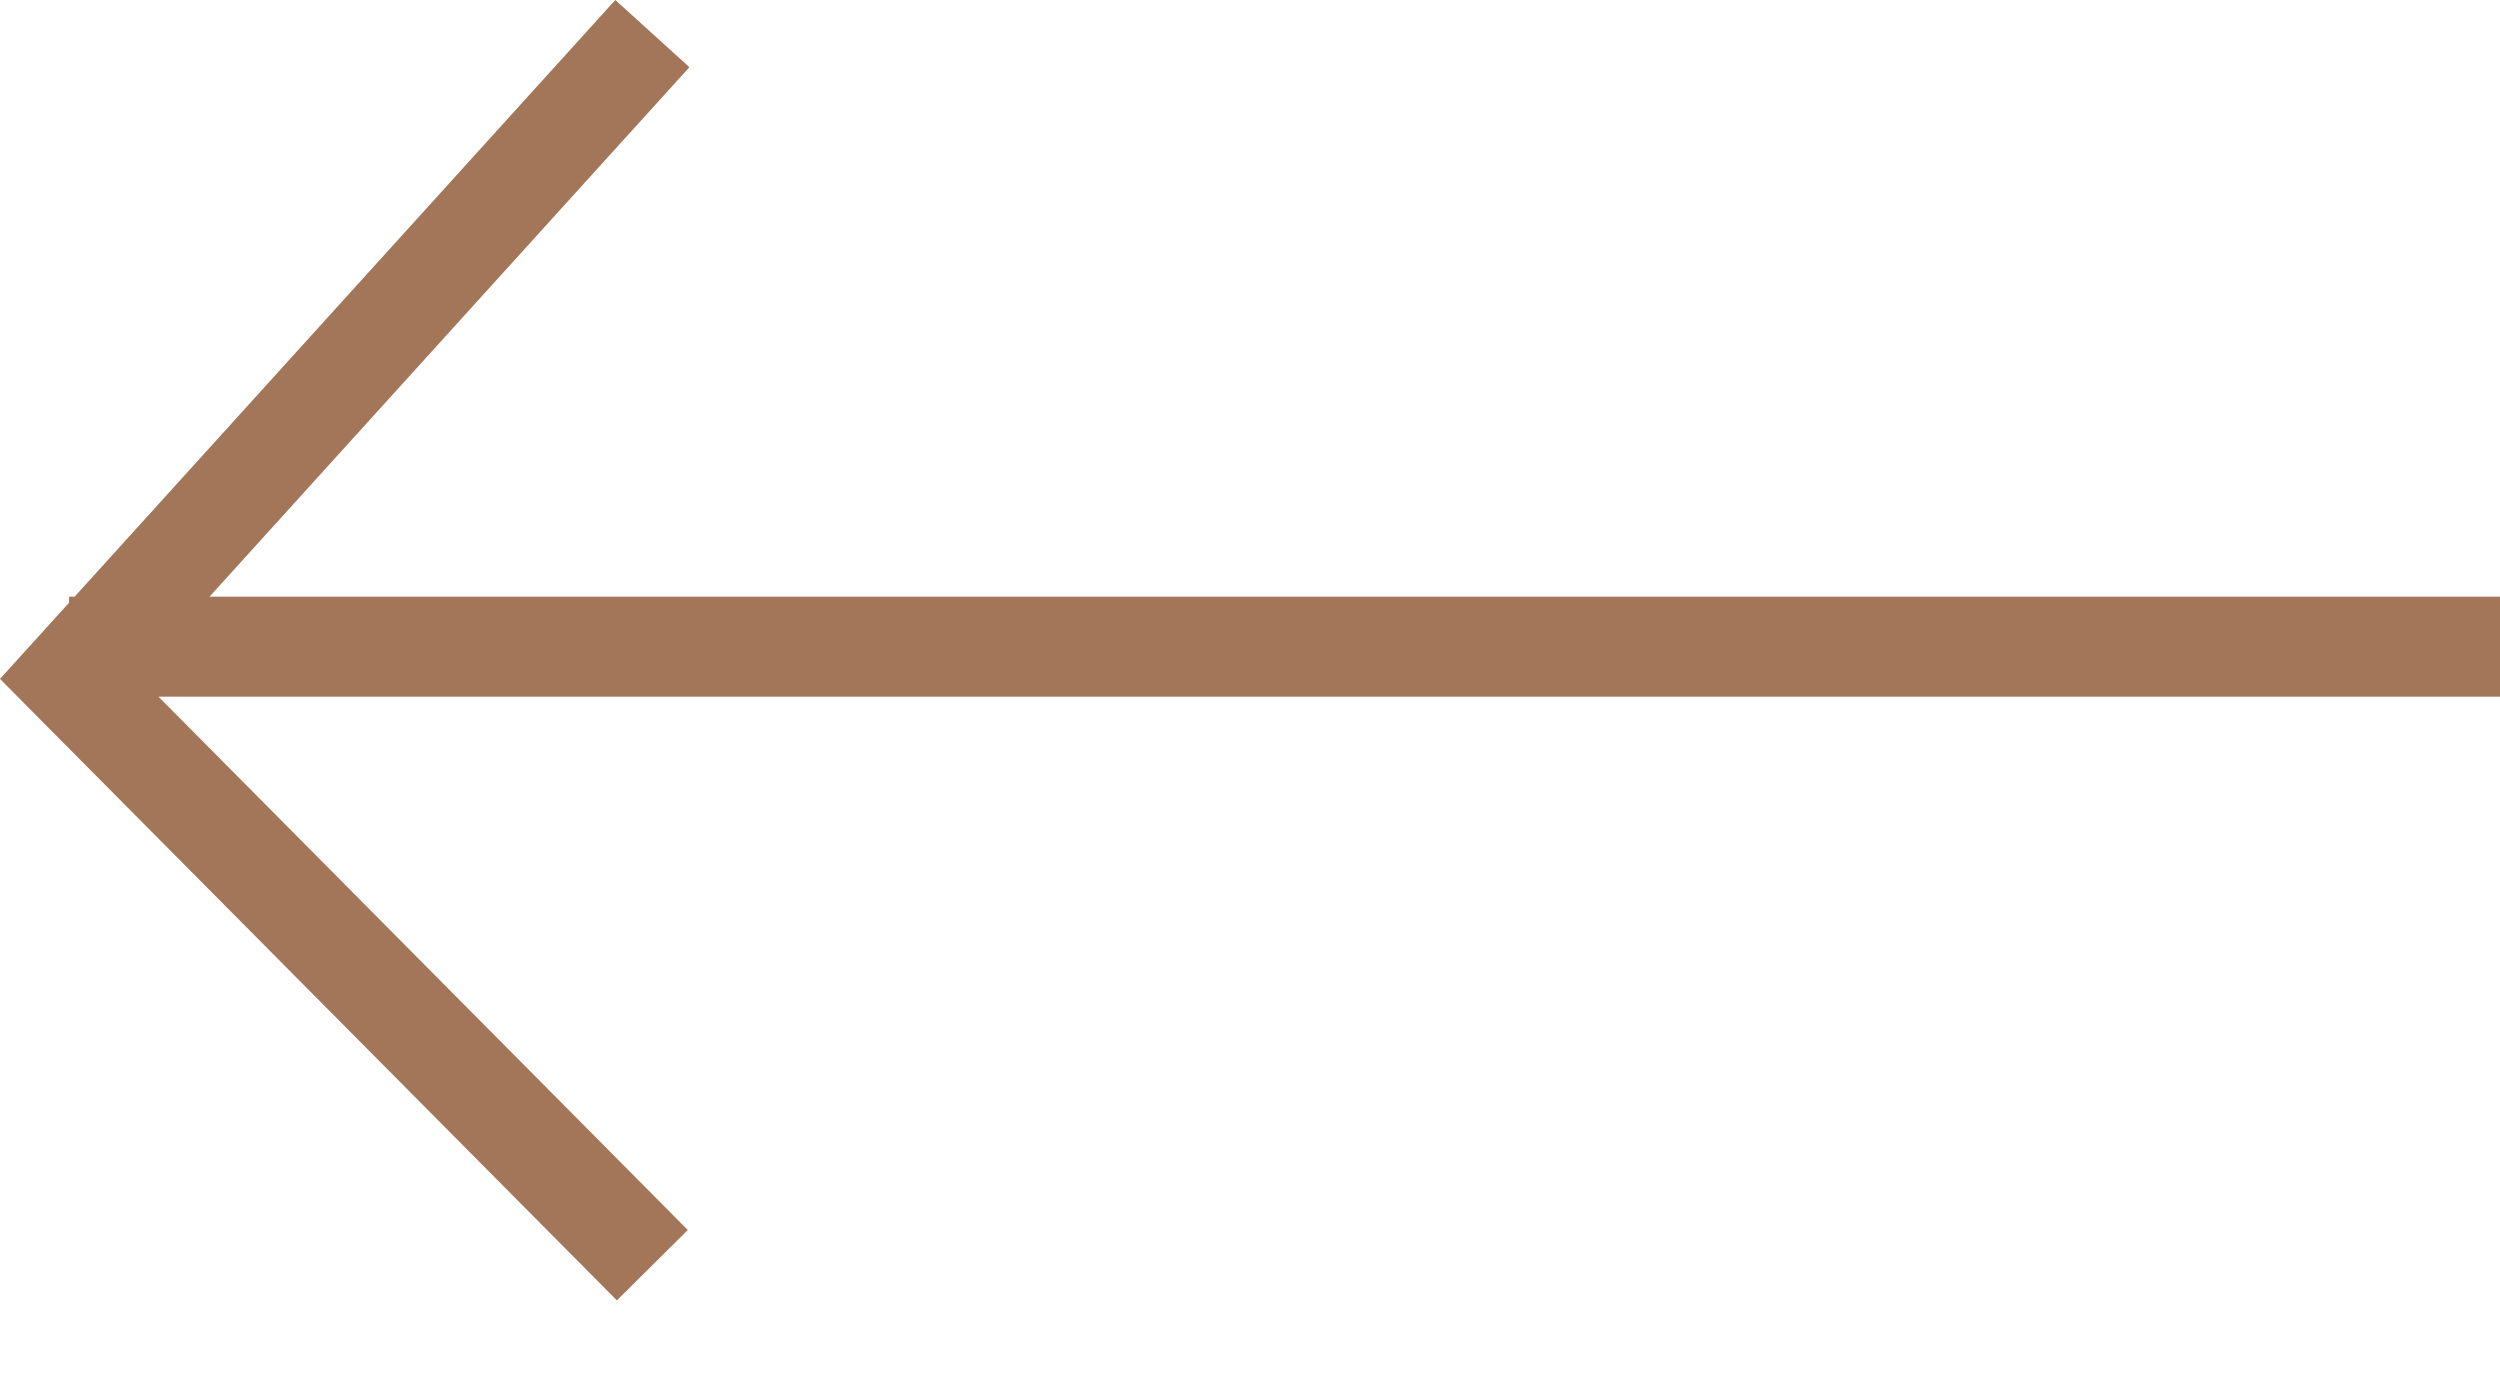 <svg width="25" height="14" viewBox="0 0 25 14" fill="none" xmlns="http://www.w3.org/2000/svg">
<path fill-rule="evenodd" clip-rule="evenodd" d="M0.691 6.027L0.318 6.438L0 6.789L0.334 7.126L6.169 13.004L6.878 12.3L1.585 6.967H25.002V5.967H2.095L6.894 0.672L6.153 0L0.746 5.967H0.691V6.027Z" fill="#A37659"/>
</svg>
